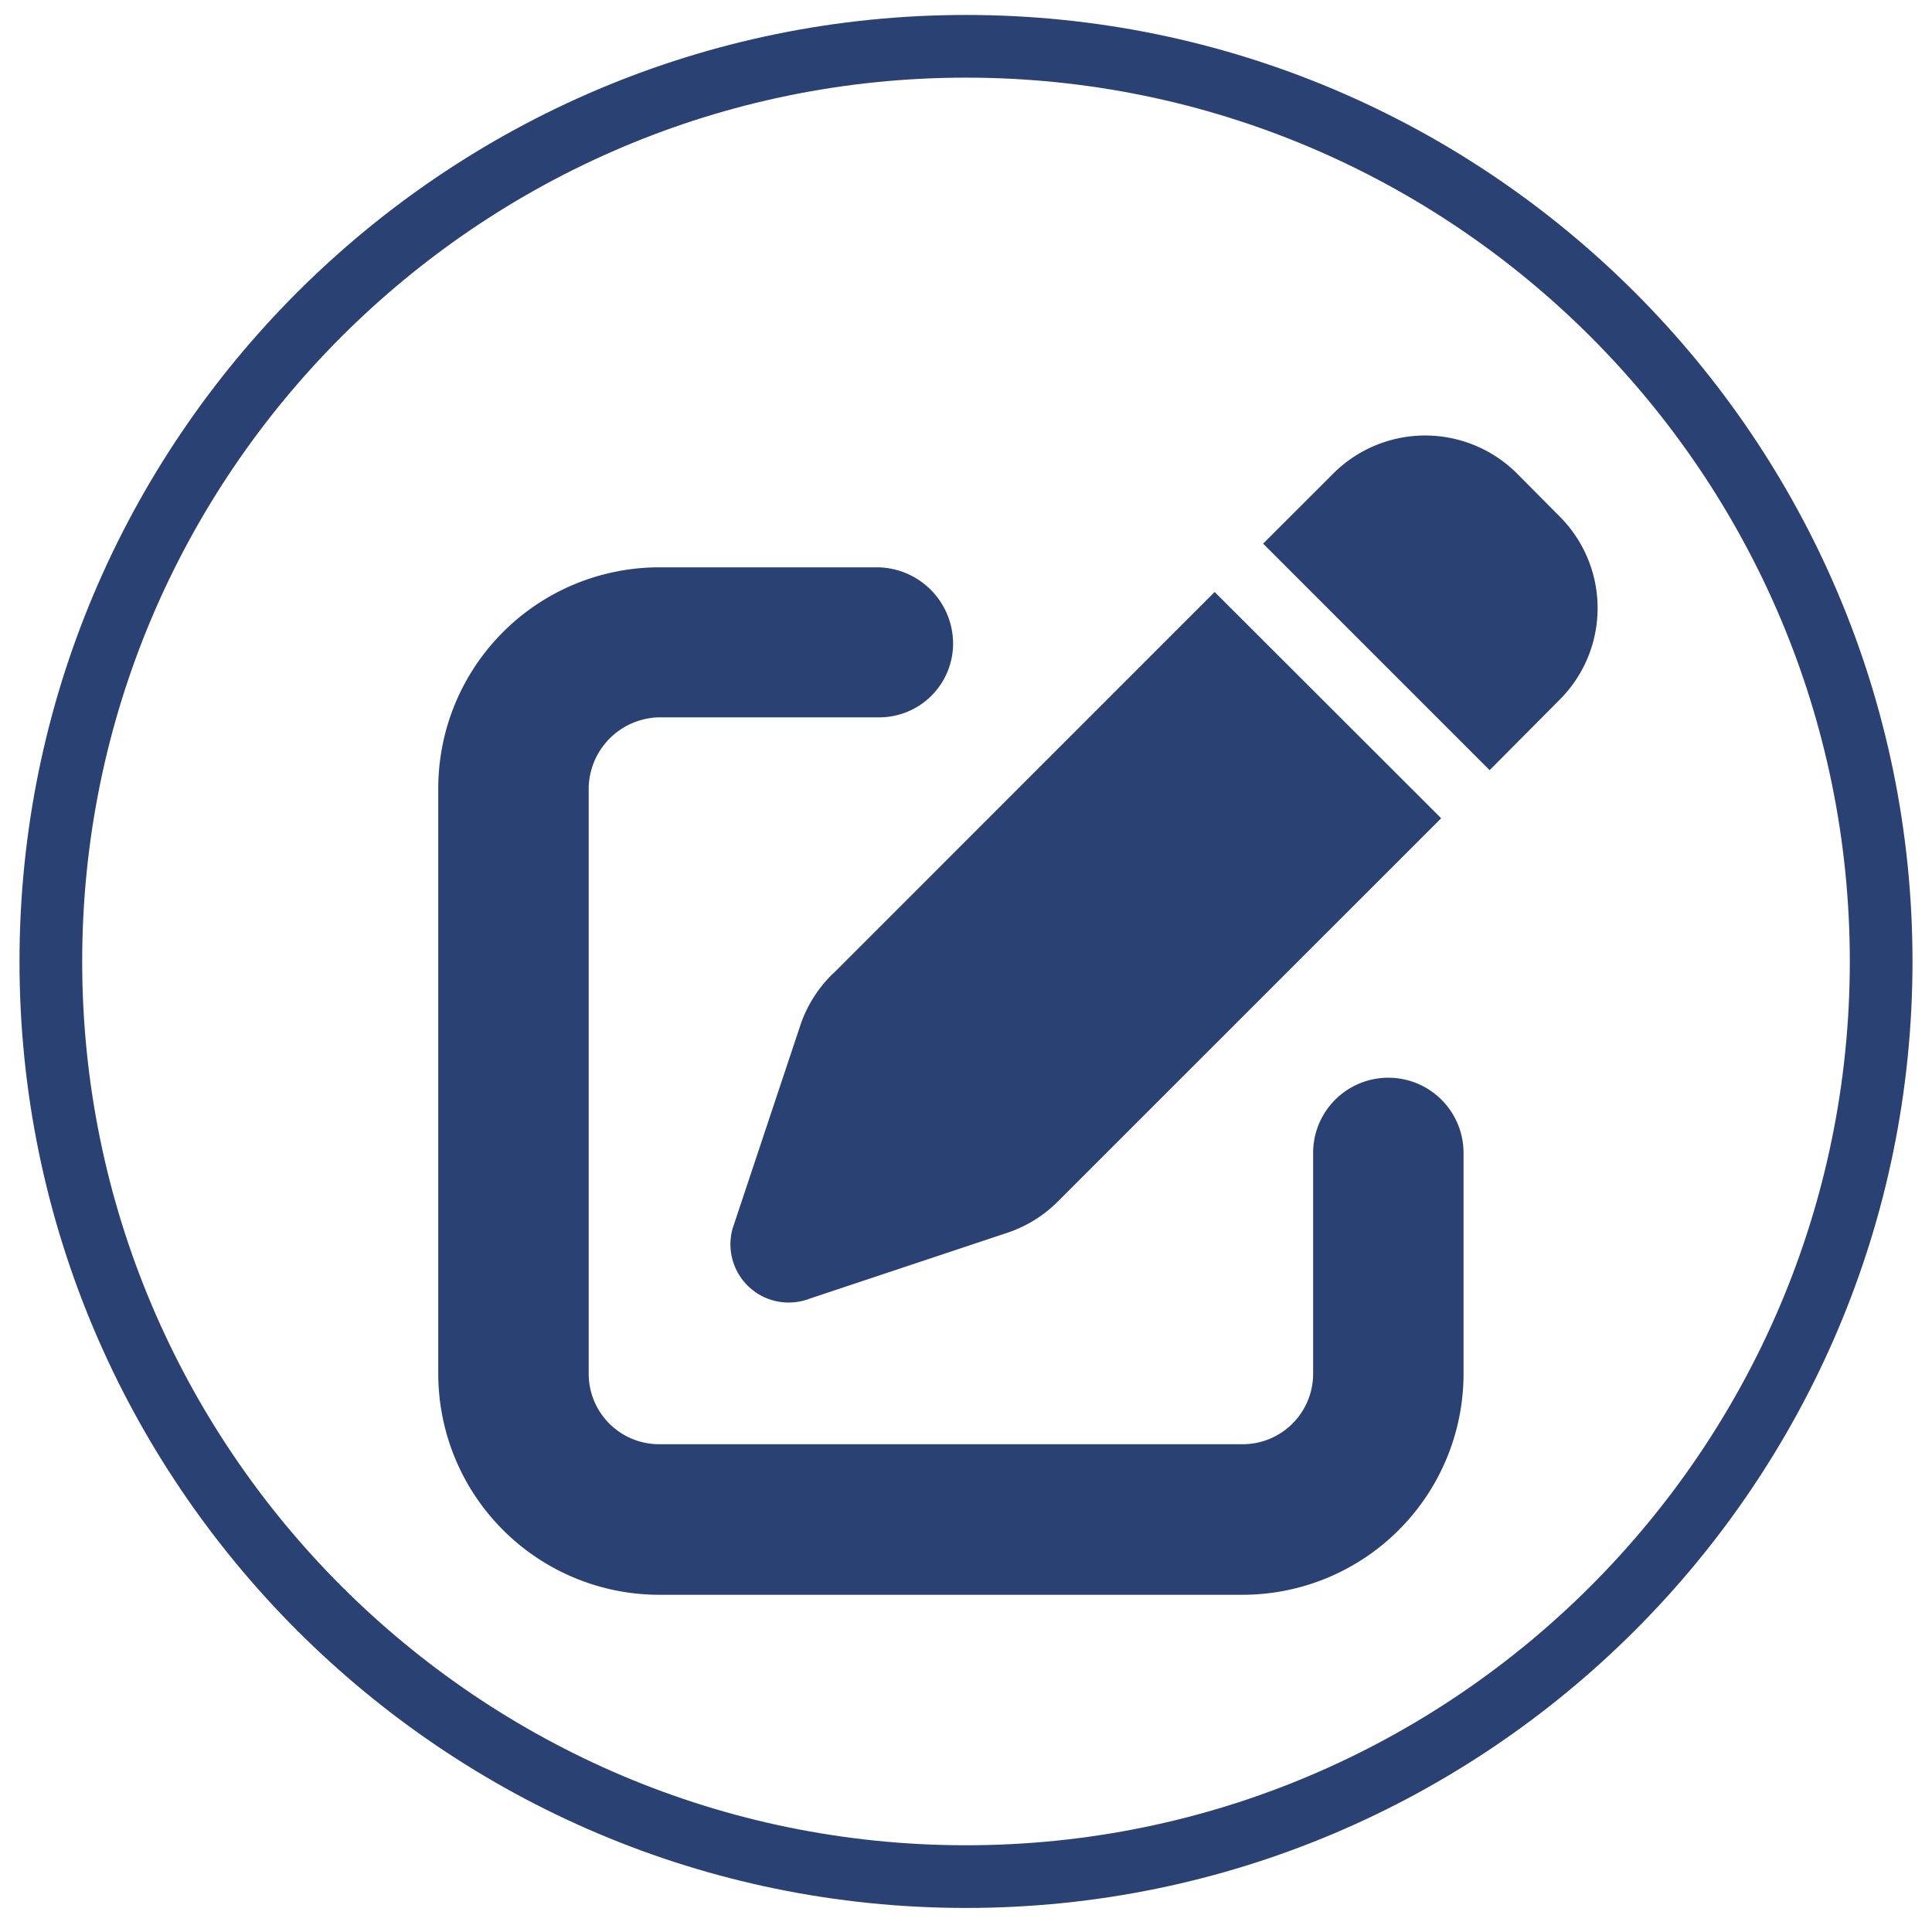 <svg id="katman_1" data-name="katman 1" xmlns="http://www.w3.org/2000/svg" viewBox="0 0 425 425"><defs><style>.cls-1,.cls-2{fill:#2a4173;}.cls-2{stroke:#2a4173;stroke-miterlimit:10;}</style></defs><path class="cls-1" d="M212.5,419.71C97.69,419.71,4.29,326.31,4.29,211.5S97.69,3.29,212.5,3.29,420.71,96.69,420.71,211.5,327.31,419.71,212.5,419.71Zm0-402.63C105.3,17.08,18.08,104.3,18.08,211.5S105.3,405.92,212.5,405.92,406.92,318.71,406.92,211.5,319.7,17.08,212.5,17.08Z"/><path class="cls-2" d="M342.69,113.92a28,28,0,0,1,0,39.7l-15,15.09-49.12-49.12,15.08-15.07a28.09,28.09,0,0,1,39.71,0ZM183.33,214.82l83.87-83.89L316.32,180,232.41,263.9a27.89,27.89,0,0,1-11,6.82l-44.51,14.83a12.31,12.31,0,0,1-15.24-15.23l14.84-44.52a27.87,27.87,0,0,1,6.81-11Zm9.83-89.52a16.33,16.33,0,0,1,16,16,15.75,15.75,0,0,1-16,16H145a16.33,16.33,0,0,0-16,16V302.2a16,16,0,0,0,16,16H273.36a16,16,0,0,0,16-16V253.62a16,16,0,0,1,32.09,0V302.2a48.14,48.14,0,0,1-48.13,48.12H145A48.14,48.14,0,0,1,96.91,302.2V173.42A48.13,48.13,0,0,1,145,125.3Z"/></svg>
